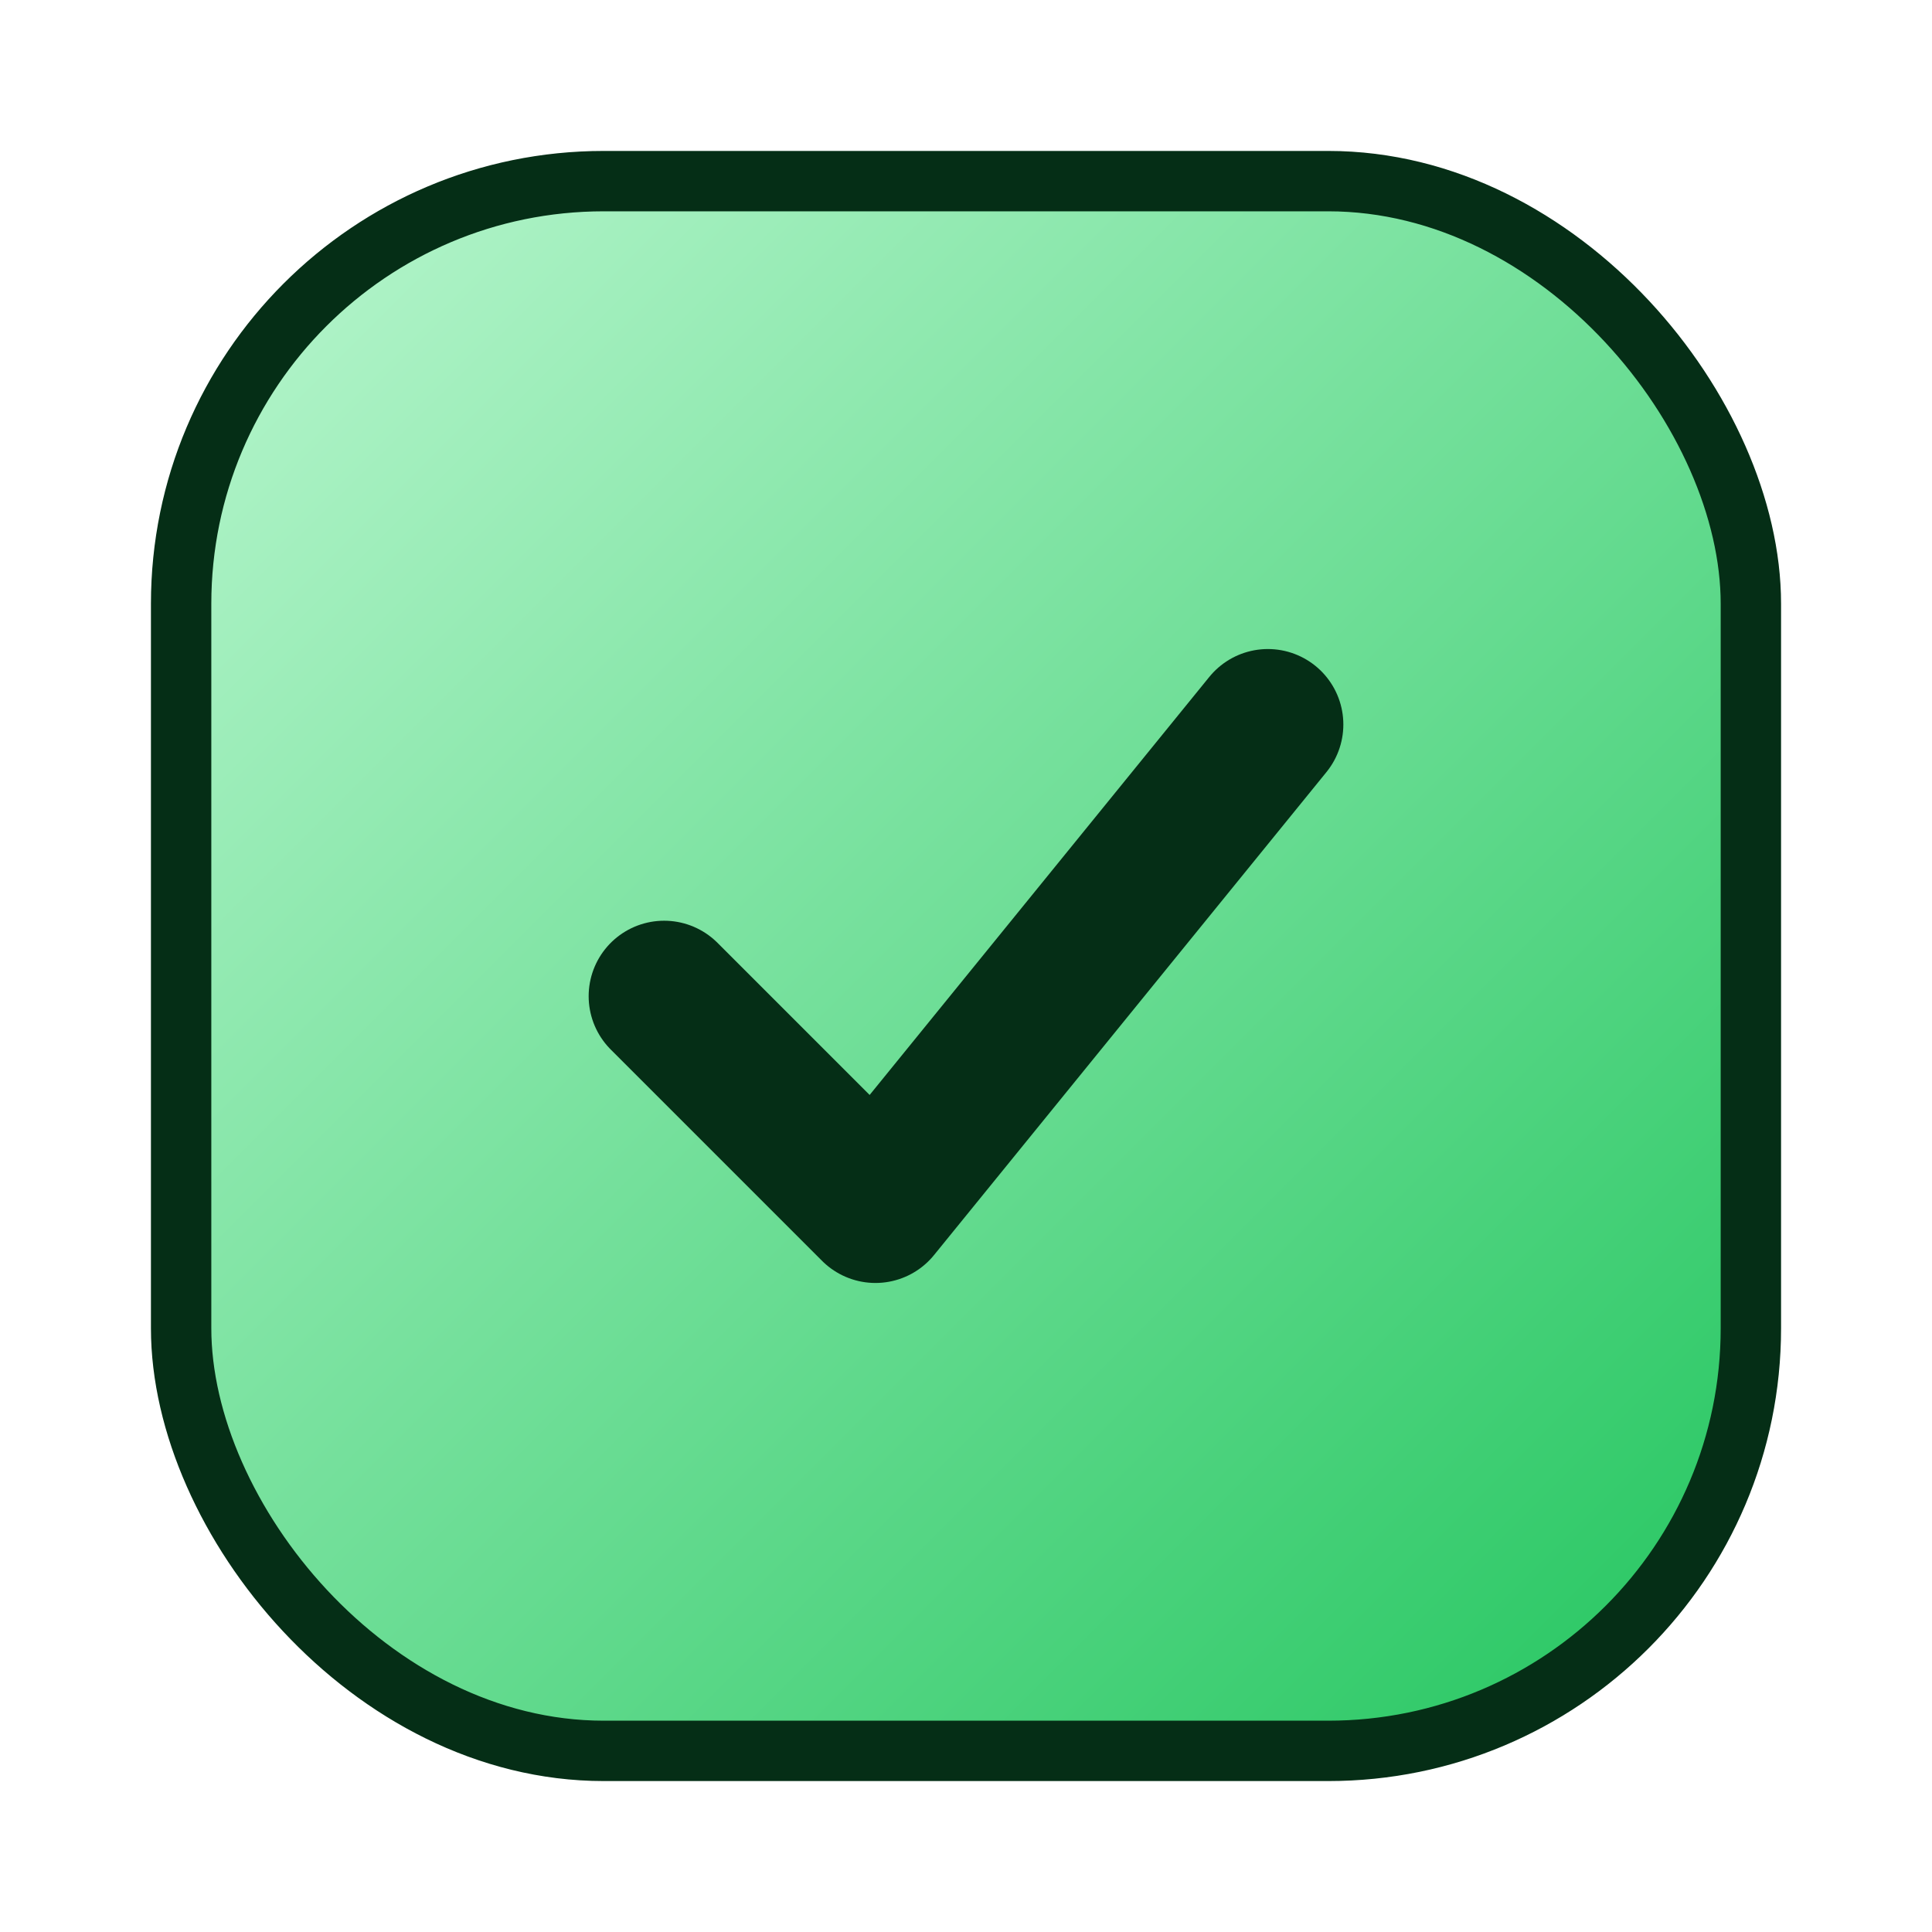 <svg xmlns="http://www.w3.org/2000/svg" viewBox="0 0 64 64">
    <!-- Background rounded square -->
    <defs>
        <linearGradient id="g" x1="0" y1="0" x2="1" y2="1">
        <stop offset="0%" stop-color="#bbf7d0"/>
        <stop offset="100%" stop-color="#22c55e"/>
        </linearGradient>
    </defs>
    <rect x="6" y="6" width="52" height="52" rx="14" ry="14" fill="url(#g)"/>

    <!-- Dark outline, similar to brand-mark shadow -->
    <rect x="6" y="6" width="52" height="52" rx="14" ry="14"
            fill="none" stroke="#052e16" stroke-width="2"/>

    <!-- Checkmark -->
    <path d="M22 33 L29 40 L42 24"
          fill="none"
          stroke="#052e16"
          stroke-width="5"
          stroke-linecap="round"
          stroke-linejoin="round"/>
</svg>
